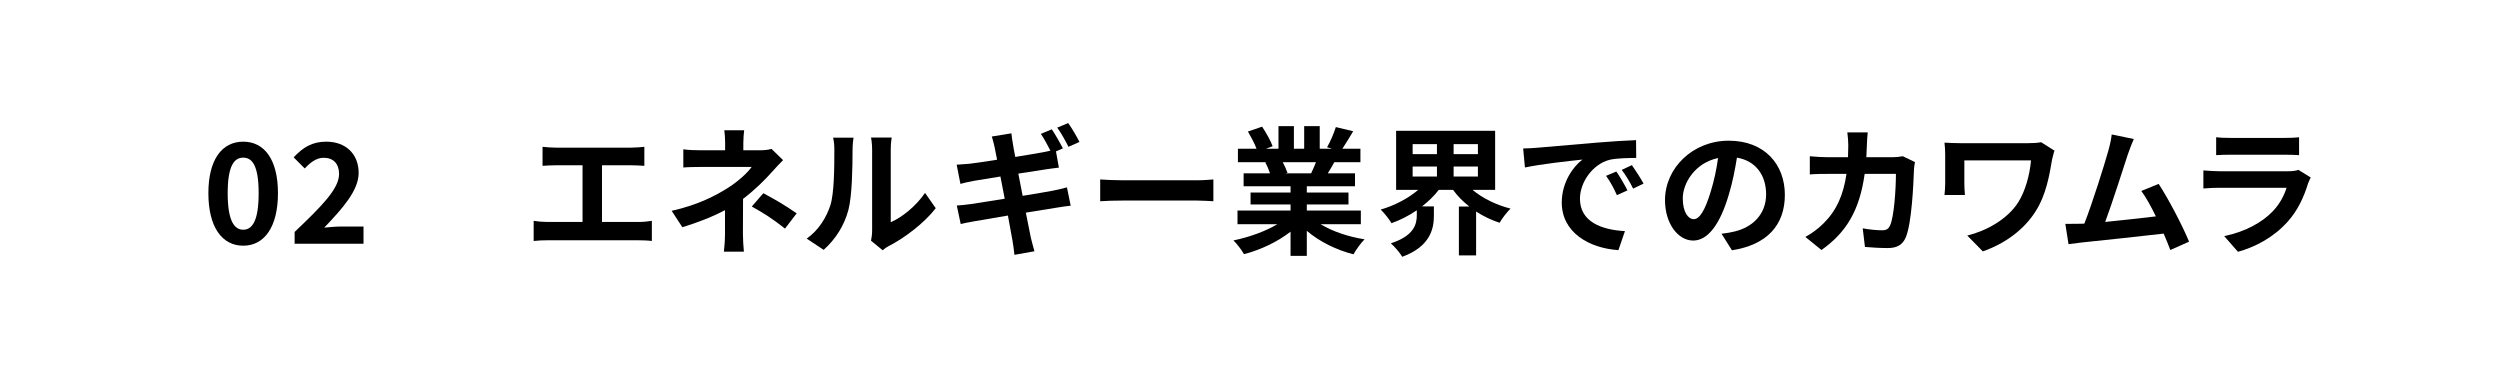 <?xml version="1.0" encoding="UTF-8"?><svg xmlns="http://www.w3.org/2000/svg" viewBox="0 0 540 80"><defs><style>.d{fill:#fff;}</style></defs><g id="a"/><g id="b"><g id="c"><g><rect class="d" width="540" height="80"/><g><path d="M45.01,41.73c0-7.32,2.97-11.13,7.53-11.13s7.5,3.84,7.5,11.13-2.94,11.34-7.5,11.34-7.53-3.99-7.53-11.34Zm10.86,0c0-6-1.41-7.68-3.33-7.68s-3.36,1.68-3.36,7.68,1.44,7.89,3.36,7.89,3.33-1.86,3.33-7.89Z"/><path d="M63.64,50.1c5.79-5.52,9.6-9.3,9.6-12.51,0-2.19-1.2-3.51-3.33-3.51-1.62,0-2.94,1.08-4.08,2.31l-2.4-2.4c2.04-2.19,4.02-3.39,7.05-3.39,4.2,0,6.99,2.67,6.99,6.75,0,3.78-3.48,7.68-7.44,11.82,1.11-.12,2.58-.24,3.63-.24h4.86v3.72h-14.88v-2.55Z"/><path d="M120.04,31.89h16.32c.9,0,1.95-.09,2.82-.18v4.11c-.9-.06-1.95-.12-2.82-.12h-6.33v12.24h7.95c1.08,0,2.04-.12,2.82-.24v4.35c-.87-.12-2.13-.15-2.82-.15h-19.77c-.9,0-1.95,.03-2.94,.15v-4.35c.93,.15,2.01,.24,2.94,.24h7.62v-12.24h-5.79c-.81,0-2.1,.06-2.85,.12v-4.11c.78,.09,2.01,.18,2.85,.18Z"/><path d="M160.56,30.9v1.56h3.6c.93,0,1.77-.09,2.49-.3l2.49,2.43c-.78,.75-1.68,1.77-2.34,2.49-1.53,1.74-3.81,3.99-6.3,5.88,0,2.4-.03,5.67-.03,7.56,0,1.2,.12,2.91,.21,3.84h-4.32c.12-.84,.24-2.64,.24-3.84v-5.13c-2.76,1.47-5.97,2.7-9.21,3.69l-2.31-3.54c5.79-1.29,9.63-3.36,12.24-5.01,2.31-1.5,4.17-3.24,5.04-4.47h-10.86c-1.08,0-2.97,.03-3.9,.12v-3.93c1.14,.18,2.79,.21,3.84,.21h5.19v-1.56c0-.93-.06-2.01-.18-2.76h4.29c-.09,.72-.18,1.83-.18,2.76Zm1.83,13.71l2.49-2.88c2.76,1.5,4.32,2.37,7.2,4.35l-2.52,3.3c-2.61-2.07-4.56-3.33-7.17-4.77Z"/><path d="M179.35,44.37c.84-2.58,.87-8.25,.87-11.88,0-1.2-.09-2.01-.27-2.76h4.41c-.03,.15-.21,1.47-.21,2.73,0,3.54-.09,9.87-.9,12.9-.9,3.39-2.79,6.33-5.34,8.61l-3.66-2.43c2.64-1.86,4.26-4.62,5.1-7.17Zm9.03,5.4v-17.49c0-1.35-.21-2.49-.24-2.58h4.47c-.03,.09-.21,1.26-.21,2.61v15.69c2.43-1.05,5.4-3.42,7.41-6.33l2.31,3.3c-2.49,3.24-6.81,6.48-10.17,8.19-.66,.36-1.02,.66-1.29,.9l-2.52-2.07c.12-.57,.24-1.41,.24-2.22Z"/><path d="M229.59,32.04l-1.5,.66,.63,3.51c-.66,.06-1.86,.24-2.76,.36-1.23,.18-3.51,.54-6,.93,.3,1.53,.63,3.18,.93,4.8,2.7-.45,5.16-.84,6.51-1.11,1.17-.24,2.28-.51,3.06-.72l.81,3.96c-.81,.06-2.04,.27-3.18,.45-1.44,.24-3.87,.63-6.51,1.05,.48,2.43,.9,4.47,1.08,5.4,.21,.9,.51,1.98,.78,2.94l-4.32,.78c-.15-1.14-.24-2.16-.42-3.06-.15-.84-.51-2.91-.99-5.43-3.09,.51-5.91,.99-7.2,1.23-1.29,.24-2.31,.42-3,.6l-.84-3.99c.81-.03,2.16-.21,3.12-.33,1.38-.21,4.17-.66,7.23-1.14-.33-1.62-.63-3.27-.93-4.8-2.64,.42-4.95,.81-5.88,.96-.96,.18-1.74,.36-2.76,.63l-.81-4.14c.96-.06,1.86-.12,2.79-.21,1.05-.12,3.36-.45,5.94-.87-.24-1.26-.45-2.25-.54-2.73-.18-.87-.39-1.59-.6-2.28l4.23-.69c.09,.6,.18,1.62,.33,2.31,.06,.42,.24,1.44,.51,2.79,2.52-.42,4.8-.78,5.88-.99,.54-.09,1.17-.24,1.71-.36-.6-1.17-1.38-2.64-2.07-3.63l2.37-.99c.75,1.11,1.83,3,2.4,4.11Zm3.57-1.38l-2.37,1.05c-.63-1.26-1.59-3-2.43-4.14l2.37-.99c.81,1.14,1.92,3.03,2.43,4.08Z"/><path d="M242.47,38.94h16.11c1.41,0,2.73-.12,3.51-.18v4.71c-.72-.03-2.25-.15-3.51-.15h-16.11c-1.71,0-3.72,.06-4.83,.15v-4.71c1.08,.09,3.27,.18,4.83,.18Z"/><path d="M285.24,48.42c2.55,1.56,6.03,2.73,9.51,3.27-.81,.78-1.86,2.28-2.4,3.24-3.69-.93-7.32-2.73-10.08-5.07v5.4h-3.51v-5.22c-2.79,2.19-6.48,3.93-10.05,4.86-.51-.87-1.53-2.25-2.28-2.97,3.36-.69,6.9-1.95,9.48-3.51h-8.61v-2.94h11.46v-1.32h-8.64v-2.58h8.64v-1.35h-10.14v-2.79h5.7c-.24-.75-.63-1.65-1.02-2.34l.36-.06h-6.27v-2.91h4.02c-.42-1.14-1.2-2.58-1.86-3.72l3.06-1.05c.87,1.29,1.86,3.06,2.28,4.23l-1.47,.54h2.73v-4.89h3.33v4.89h2.22v-4.89h3.36v4.89h2.67l-1.08-.33c.72-1.23,1.47-3.03,1.89-4.35l3.75,.9c-.84,1.38-1.65,2.73-2.34,3.78h3.9v2.91h-5.64c-.48,.87-.96,1.68-1.41,2.4h5.88v2.79h-10.41v1.35h9v2.58h-9v1.32h11.67v2.94h-8.7Zm-8.16-13.38c.42,.78,.81,1.68,1.02,2.31l-.51,.09h5.61c.36-.72,.72-1.59,1.05-2.4h-7.17Z"/><path d="M318.06,41.01c2.16,1.8,5.13,3.27,8.22,4.05-.75,.72-1.83,2.1-2.37,3.06-1.8-.6-3.51-1.41-5.07-2.43v9.48h-3.72v-10.56h2.25c-1.35-1.08-2.55-2.25-3.51-3.6h-3.09c-.99,1.32-2.25,2.49-3.6,3.57h2.55v2.07c0,2.85-.87,6.63-6.84,8.82-.48-.87-1.68-2.22-2.46-2.91,5.01-1.62,5.61-4.14,5.61-6.06v-1.08c-1.71,1.17-3.54,2.1-5.46,2.79-.51-.87-1.56-2.19-2.34-2.94,3-.87,5.97-2.43,8.1-4.26h-4.77v-12.75h21.39v12.75h-4.89Zm-12.93-7.71h5.25v-2.16h-5.25v2.16Zm0,4.83h5.25v-2.16h-5.25v2.16Zm14.1-6.99h-5.25v2.16h5.25v-2.16Zm0,4.83h-5.25v2.16h5.25v-2.16Z"/><path d="M331.94,31.92c2.52-.21,7.47-.66,12.96-1.11,3.09-.27,6.36-.45,8.49-.54l.03,3.84c-1.62,.03-4.2,.03-5.79,.42-3.63,.96-6.36,4.83-6.36,8.4,0,4.95,4.62,6.72,9.72,6.99l-1.41,4.11c-6.3-.42-12.24-3.78-12.24-10.29,0-4.32,2.43-7.74,4.47-9.27-2.82,.3-8.94,.96-12.42,1.71l-.39-4.11c1.2-.03,2.37-.09,2.94-.15Zm19.59,9.21l-2.28,1.02c-.75-1.65-1.38-2.82-2.34-4.17l2.22-.93c.75,1.08,1.83,2.91,2.4,4.08Zm3.48-1.47l-2.25,1.08c-.81-1.62-1.5-2.73-2.46-4.05l2.19-1.02c.75,1.05,1.89,2.82,2.52,3.99Z"/><path d="M374.1,54.06l-2.25-3.57c1.14-.12,1.98-.3,2.79-.48,3.84-.9,6.84-3.66,6.84-8.04,0-4.14-2.25-7.23-6.3-7.92-.42,2.55-.93,5.31-1.8,8.13-1.8,6.06-4.38,9.78-7.65,9.78s-6.09-3.66-6.09-8.73c0-6.93,6-12.84,13.77-12.84s12.12,5.16,12.12,11.7-3.87,10.8-11.43,11.97Zm-8.25-6.72c1.26,0,2.43-1.89,3.66-5.94,.69-2.22,1.26-4.77,1.59-7.26-4.95,1.02-7.62,5.4-7.62,8.7,0,3.03,1.2,4.5,2.37,4.5Z"/><path d="M403.25,31.26c-.03,.93-.06,1.83-.12,2.7h5.64c.75,0,1.53-.09,2.25-.21l2.61,1.26c-.09,.48-.21,1.26-.21,1.59-.12,3.24-.48,11.61-1.77,14.67-.66,1.53-1.8,2.31-3.87,2.31-1.71,0-3.51-.12-4.95-.24l-.48-4.02c1.47,.27,3.03,.42,4.2,.42,.96,0,1.38-.33,1.71-1.05,.87-1.89,1.26-7.89,1.26-11.13h-6.75c-1.11,7.92-3.96,12.63-9.33,16.44l-3.48-2.82c1.23-.69,2.73-1.71,3.93-2.94,2.79-2.76,4.29-6.12,4.95-10.68h-3.96c-1.02,0-2.67,0-3.96,.12v-3.93c1.26,.12,2.82,.21,3.96,.21h4.29c.03-.84,.06-1.71,.06-2.61,0-.66-.09-2.04-.21-2.76h4.41c-.09,.69-.15,1.95-.18,2.67Z"/><path d="M443.23,34.56c-.54,3.15-1.23,7.5-3.57,11.13-2.49,3.93-6.57,6.93-11.37,8.61l-3.36-3.42c4.05-.99,8.67-3.48,11.04-7.23,1.5-2.43,2.43-5.76,2.73-9h-14.4v5.01c0,.45,.03,1.53,.12,2.46h-4.41c.09-.93,.15-1.65,.15-2.46v-6.33c0-.81-.06-1.74-.15-2.52,.96,.06,2.28,.12,3.69,.12h14.34c1.02,0,2.04-.06,2.85-.21l2.88,1.83c-.18,.45-.45,1.59-.54,2.01Z"/><path d="M459.61,33.36c-.96,2.94-3.39,10.56-4.89,14.58,3.66-.36,7.92-.84,10.95-1.2-1.05-2.16-2.16-4.17-3.15-5.49l3.75-1.53c2.13,3.24,5.19,9.12,6.57,12.48l-4.05,1.8c-.39-1.02-.87-2.25-1.44-3.54-4.86,.57-13.95,1.53-17.73,1.92-.75,.09-1.86,.24-2.82,.36l-.69-4.38c1.02,0,2.31,0,3.3-.03,.24,0,.54-.03,.81-.03,1.74-4.44,4.32-12.66,5.19-15.78,.42-1.53,.6-2.46,.72-3.48l4.77,.99c-.39,.9-.84,2.01-1.29,3.33Z"/><path d="M498.55,39.6c-.9,2.91-2.19,5.82-4.44,8.31-3.03,3.36-6.87,5.4-10.71,6.48l-2.97-3.39c4.5-.93,8.1-2.91,10.38-5.25,1.62-1.65,2.55-3.51,3.09-5.19h-14.49c-.72,0-2.22,.03-3.48,.15v-3.9c1.26,.09,2.55,.18,3.48,.18h14.85c.96,0,1.77-.12,2.19-.3l2.67,1.65c-.21,.39-.45,.93-.57,1.26Zm-16.74-9.81h11.55c.93,0,2.4-.03,3.24-.15v3.87c-.81-.06-2.22-.09-3.3-.09h-11.49c-.96,0-2.25,.03-3.12,.09v-3.87c.84,.12,2.1,.15,3.12,.15Z"/></g></g></g></g></svg>